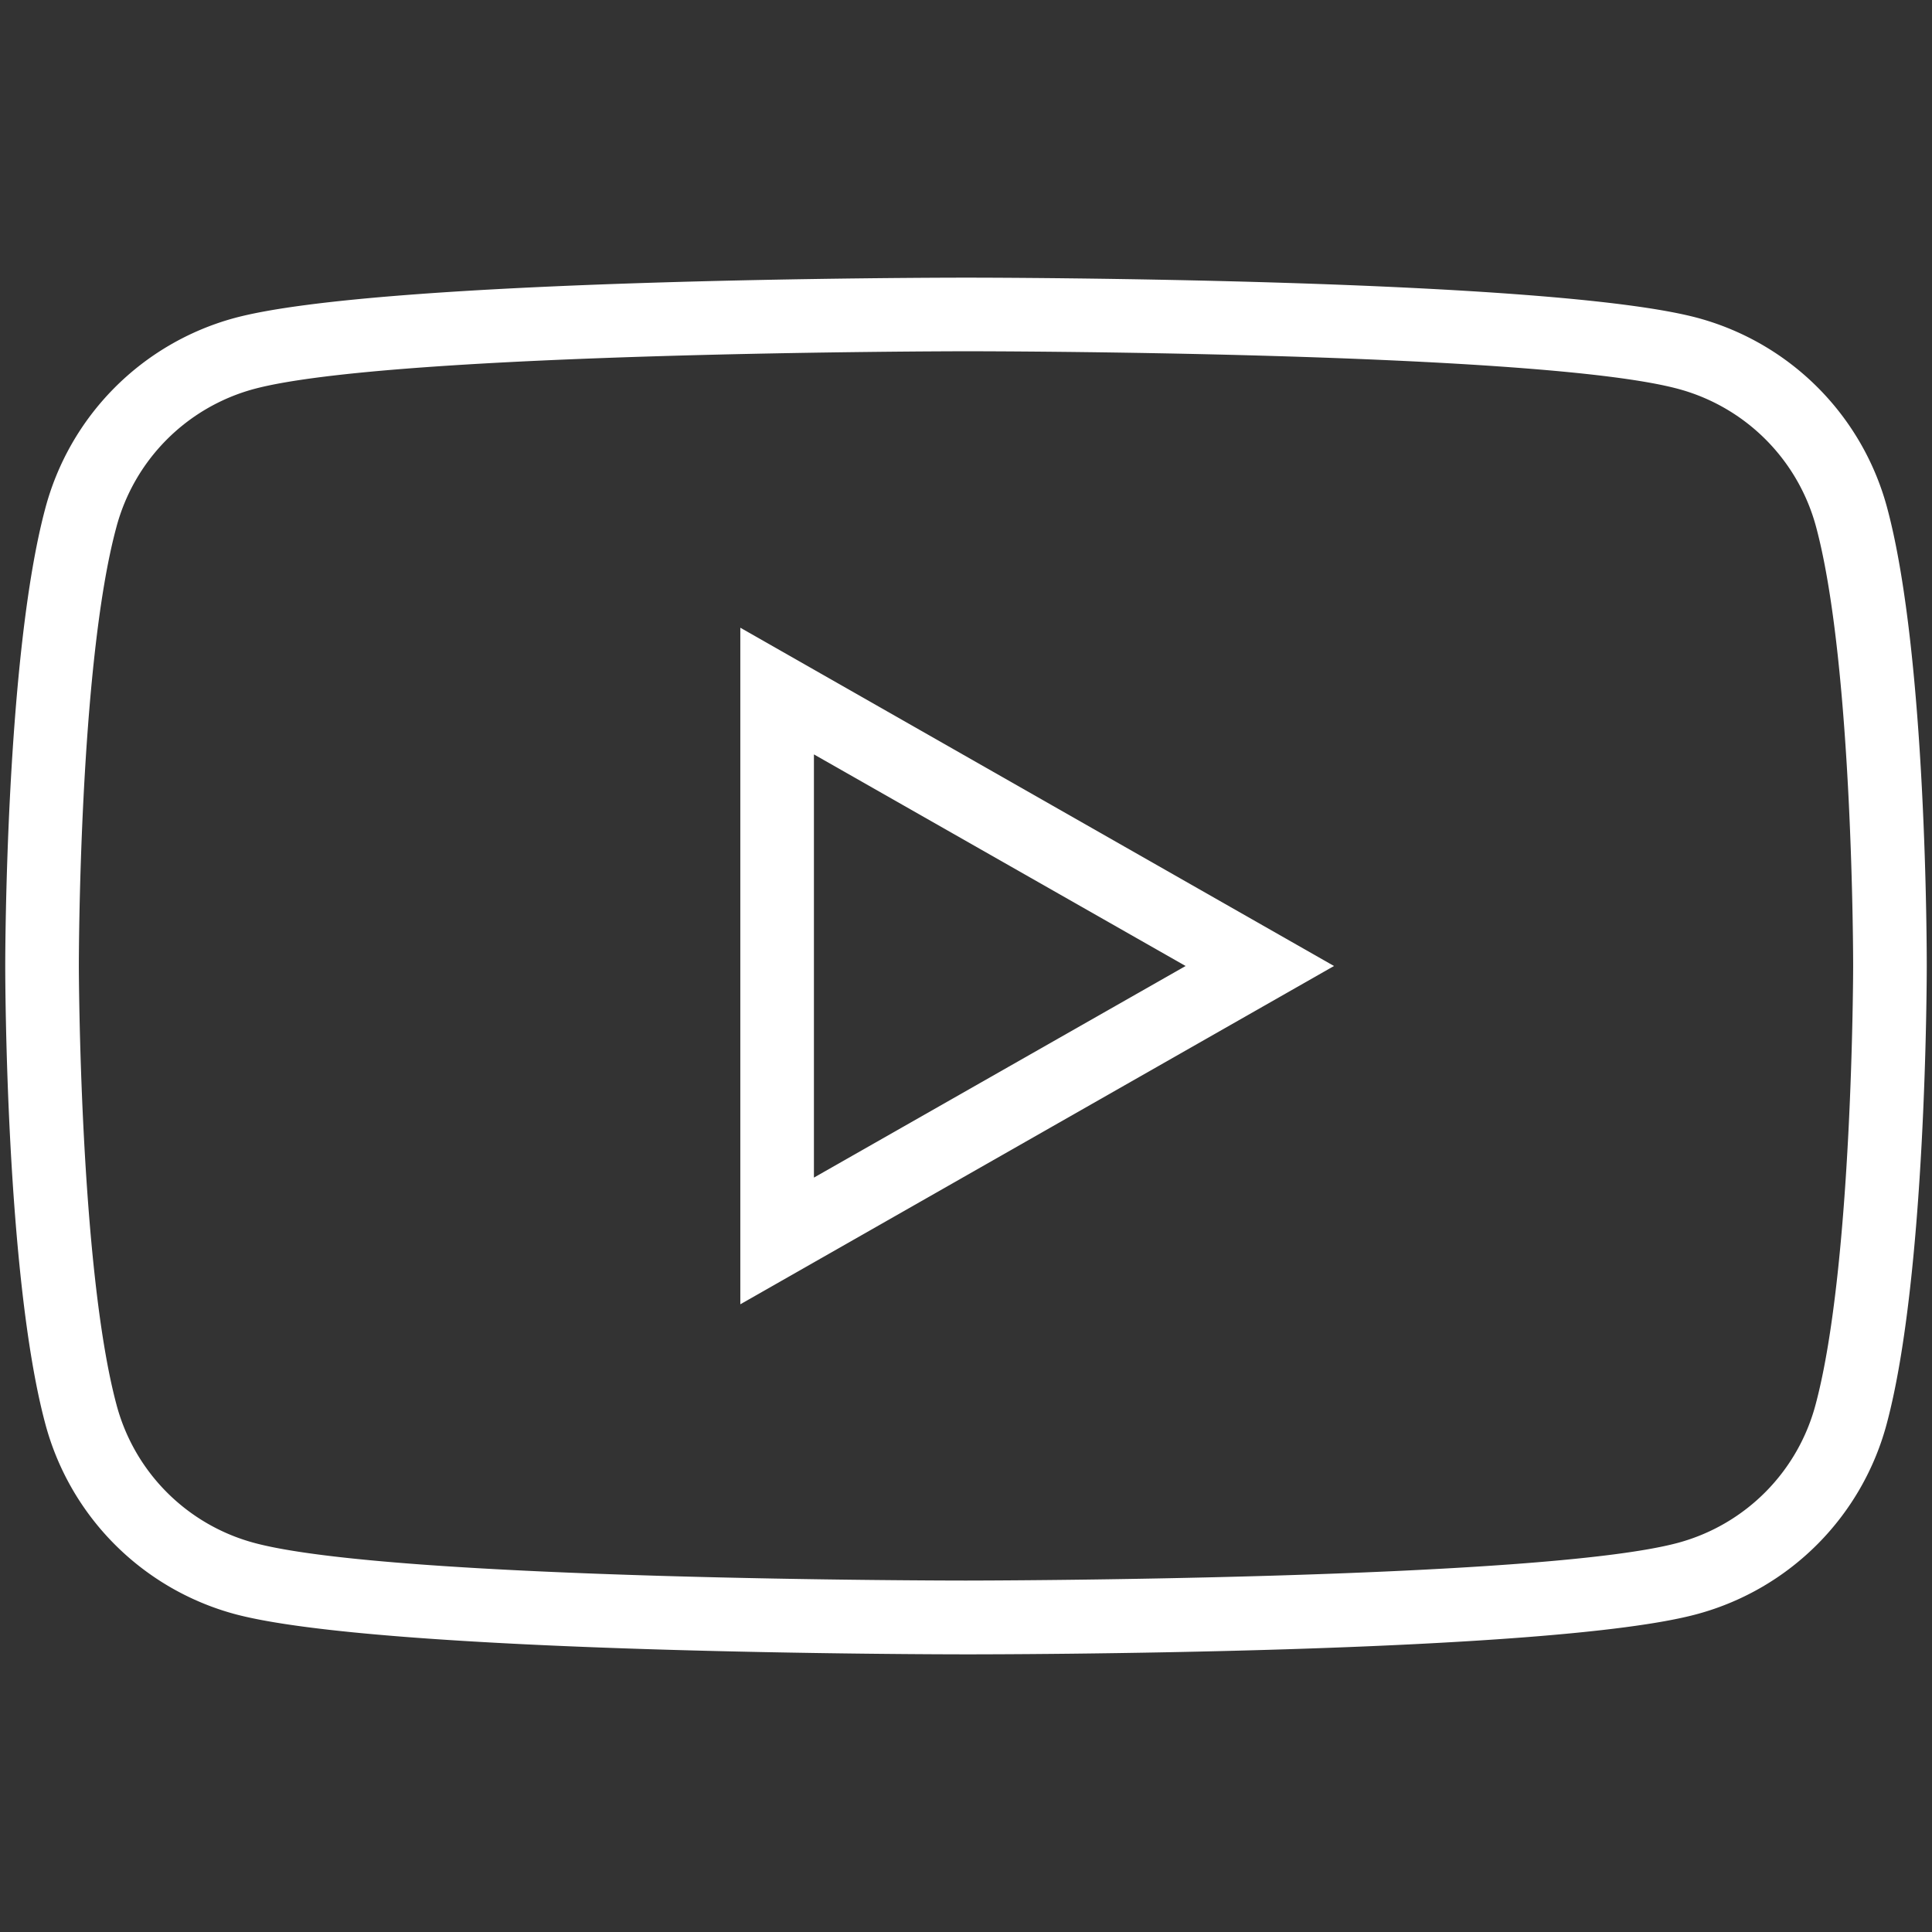 <svg id="Farbkreise" xmlns="http://www.w3.org/2000/svg" viewBox="0 0 210 210"><rect x="0" y="0" width="210" height="210" fill="#333333" stroke="none"/><defs><style>.cls-1{fill:#fff;}</style></defs><path class="cls-1" d="M80.47,141.77,145,105,80.47,68.23Zm8-59.77,40.4,23-40.4,23Z"/><path class="cls-1" d="M205.16,55.33a29.23,29.23,0,0,0-20.54-20.75c-16-4.35-77-4.4-79.59-4.4s-63.57.05-79.59,4.4A29.21,29.21,0,0,0,4.91,55.31C.62,71.38.57,103.64.57,105s.05,33.62,4.33,49.67a29.23,29.23,0,0,0,20.54,20.75c16,4.35,77,4.4,79.59,4.4s63.57,0,79.53-4.4a29.24,29.24,0,0,0,20.54-20.74c4.28-16.07,4.33-48.31,4.33-49.67S209.44,71.39,205.16,55.33Zm-7.8,97.29v0a21.19,21.19,0,0,1-14.9,15.06c-14.93,4.07-76.81,4.12-77.43,4.12s-62.5,0-77.49-4.12a21.18,21.18,0,0,1-14.9-15.08c-4-15.05-4.07-47.3-4.07-47.62s0-32.57,4.07-47.64A21.21,21.21,0,0,1,27.54,42.3c15-4.07,76.87-4.12,77.49-4.12s62.5,0,77.49,4.12a21.23,21.23,0,0,1,14.91,15.08c4,15.05,4,47.29,4,47.62S201.38,137.56,197.36,152.62Z"/></svg>